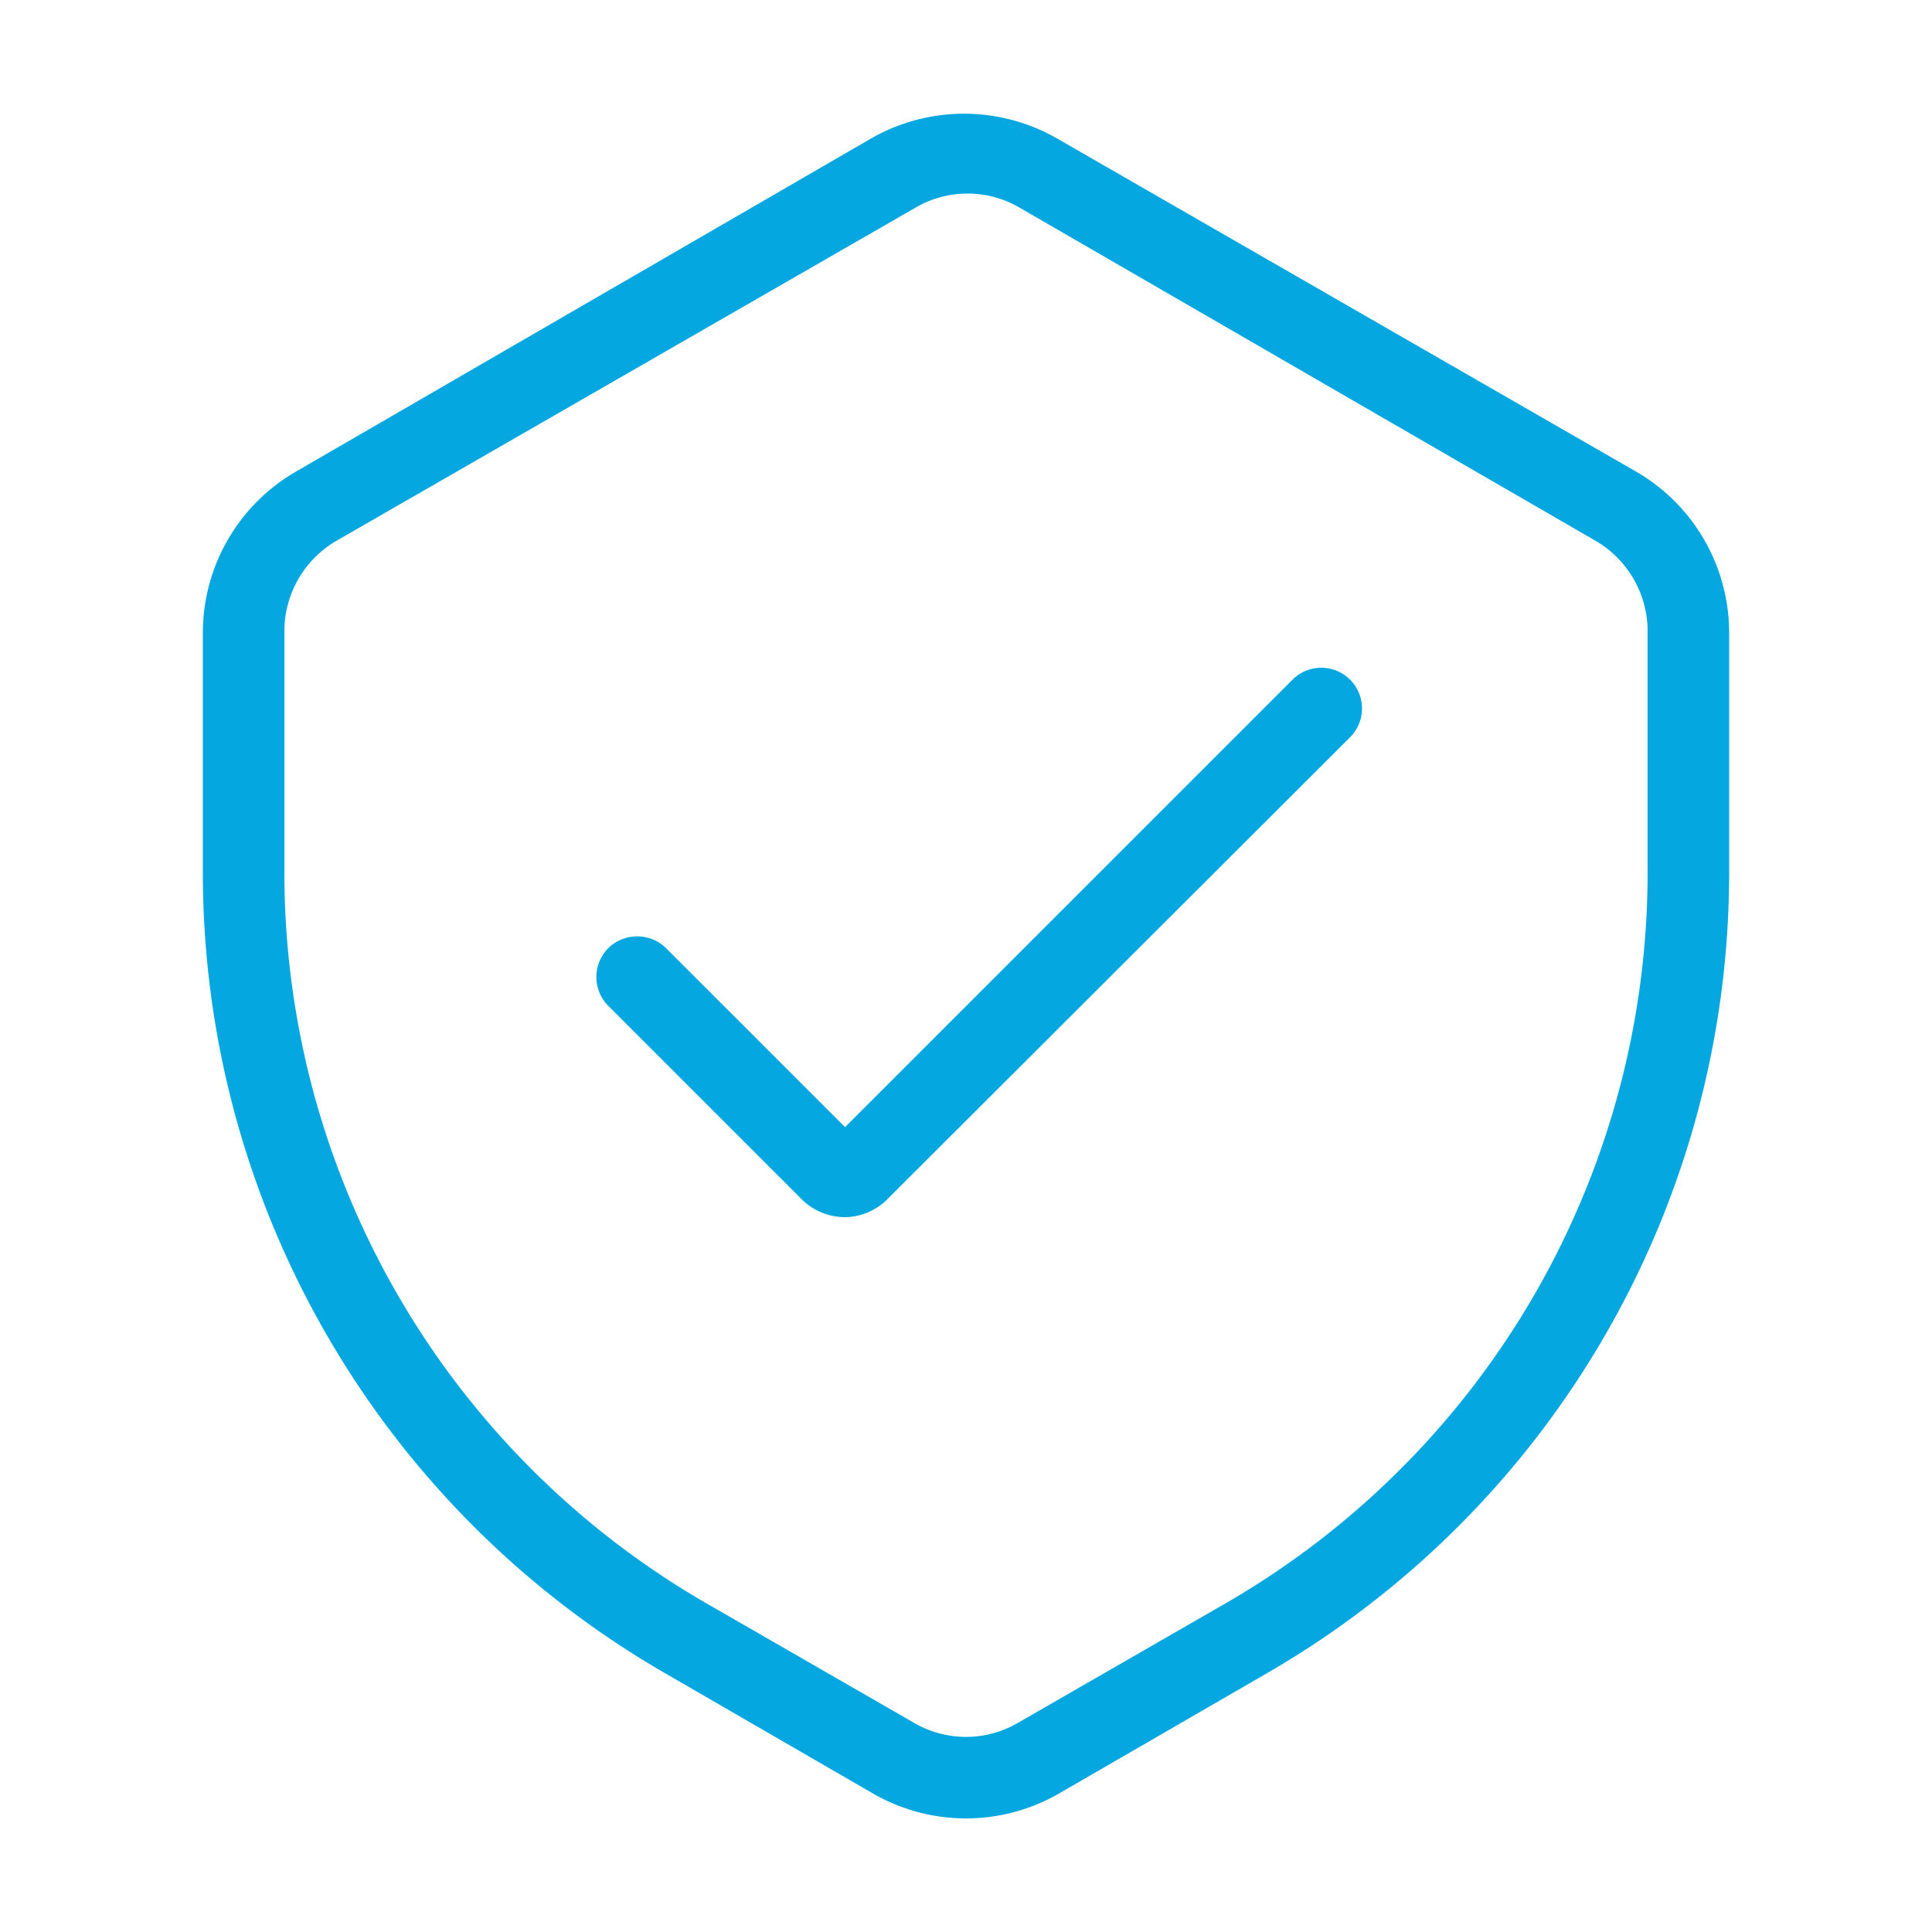 <svg id="Layer_1" data-name="Layer 1" xmlns="http://www.w3.org/2000/svg" viewBox="0 0 50 50"><defs><style>.cls-1{fill:#04a7e0;}</style></defs><title>Icons - Firewall</title><path class="cls-1" d="M33.45,17.59,21.87,29.17l-4.63-4.63a1.07,1.07,0,0,0-1.5,0,1.06,1.06,0,0,0,0,1.49l5,5a1.6,1.6,0,0,0,1.15.47A1.58,1.58,0,0,0,23,31L34.94,19.08a1.05,1.05,0,0,0-1.49-1.49Z"/><path class="cls-1" d="M42.35,12.21l-15-8.63a4.84,4.84,0,0,0-4.8,0L7.65,12.21a4.82,4.82,0,0,0-2.4,4.16v6.25A23.92,23.92,0,0,0,17.19,43.29l5.41,3.13a4.82,4.82,0,0,0,4.8,0l5.41-3.13A23.92,23.92,0,0,0,44.75,22.62V16.37A4.82,4.82,0,0,0,42.35,12.21Zm.29,10.41A21.84,21.84,0,0,1,31.76,41.47l-5.42,3.12a2.67,2.67,0,0,1-2.68,0l-5.42-3.12A21.84,21.84,0,0,1,7.36,22.62V16.37A2.71,2.71,0,0,1,8.7,14l15-8.63a2.67,2.67,0,0,1,2.68,0L41.3,14a2.71,2.71,0,0,1,1.34,2.33Z"/></svg>